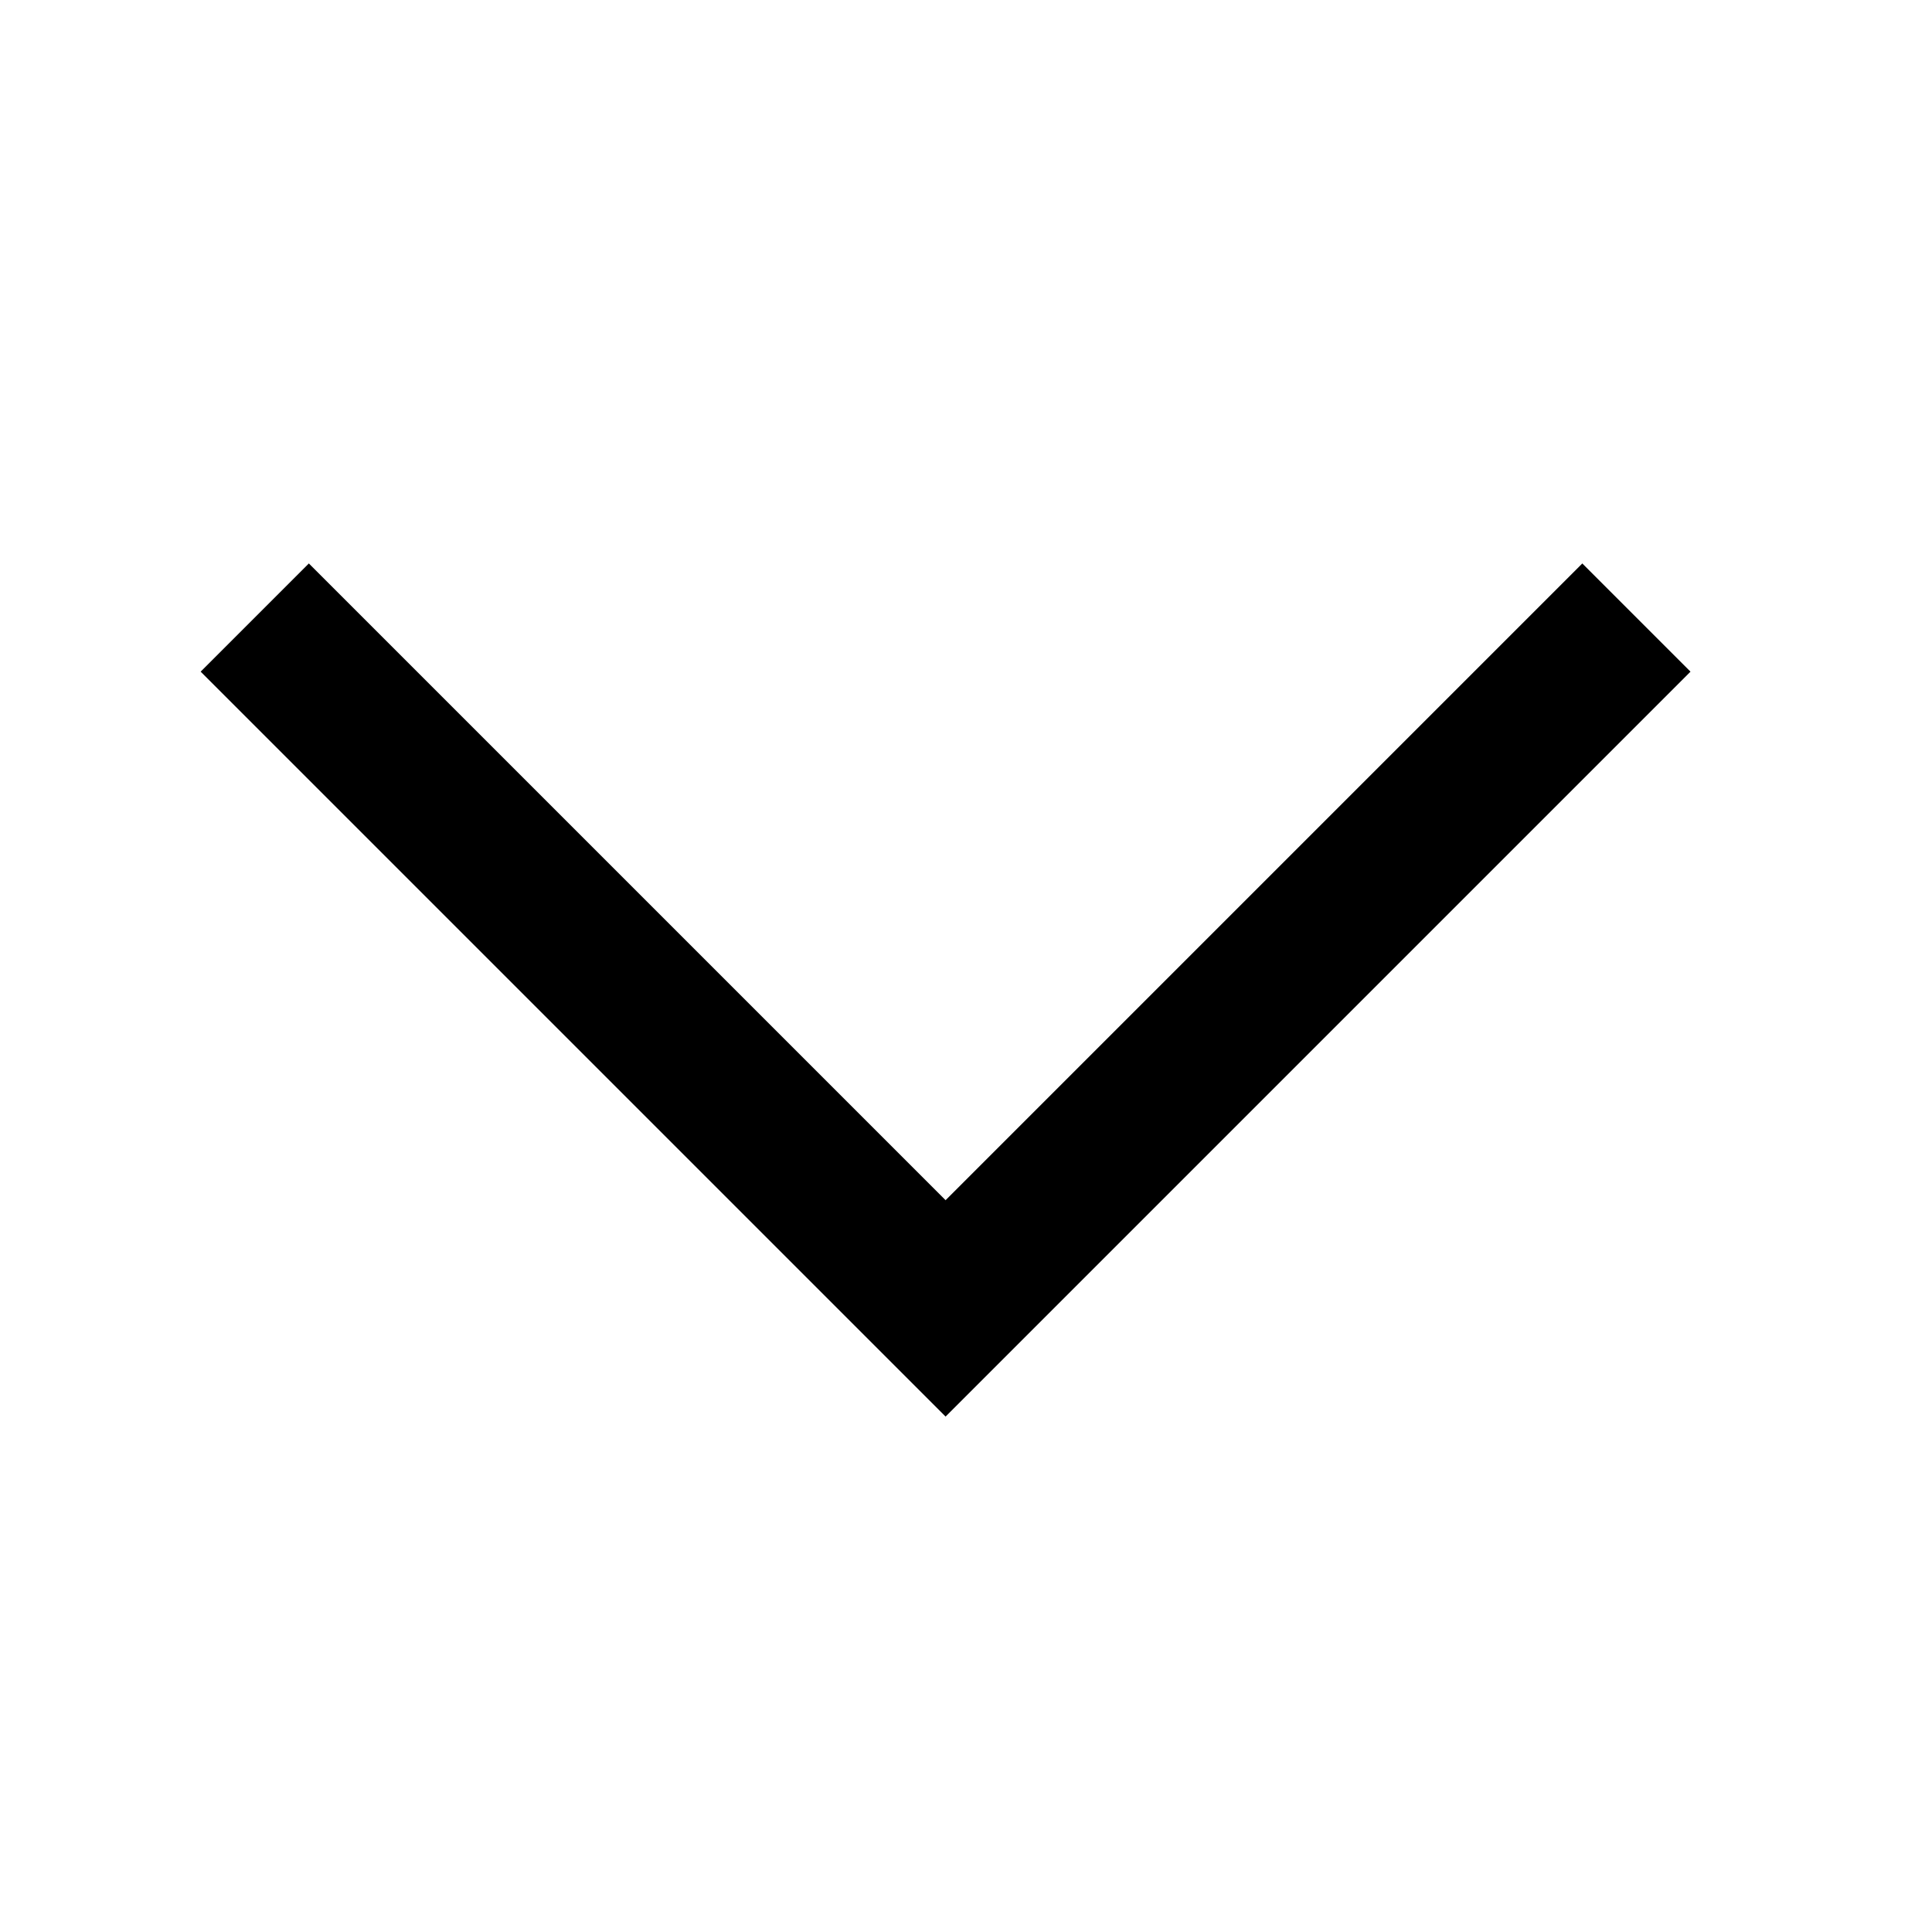 <svg width="14" height="14" viewBox="0 0 14 14" fill="none" xmlns="http://www.w3.org/2000/svg">
<mask id="mask0_67_2134" style="mask-type:alpha" maskUnits="userSpaceOnUse" x="0" y="0" width="14" height="14">
<rect x="14" width="14" height="14" transform="rotate(90 14 0)" fill="#D9D9D9"/>
</mask>
<g mask="url(#mask0_67_2134)">
<path d="M1.454 4.867L2.238 4.083L6.852 8.697L11.466 4.083L12.25 4.867L6.852 10.265L1.454 4.867Z" fill="black"/>
</g>
</svg>
